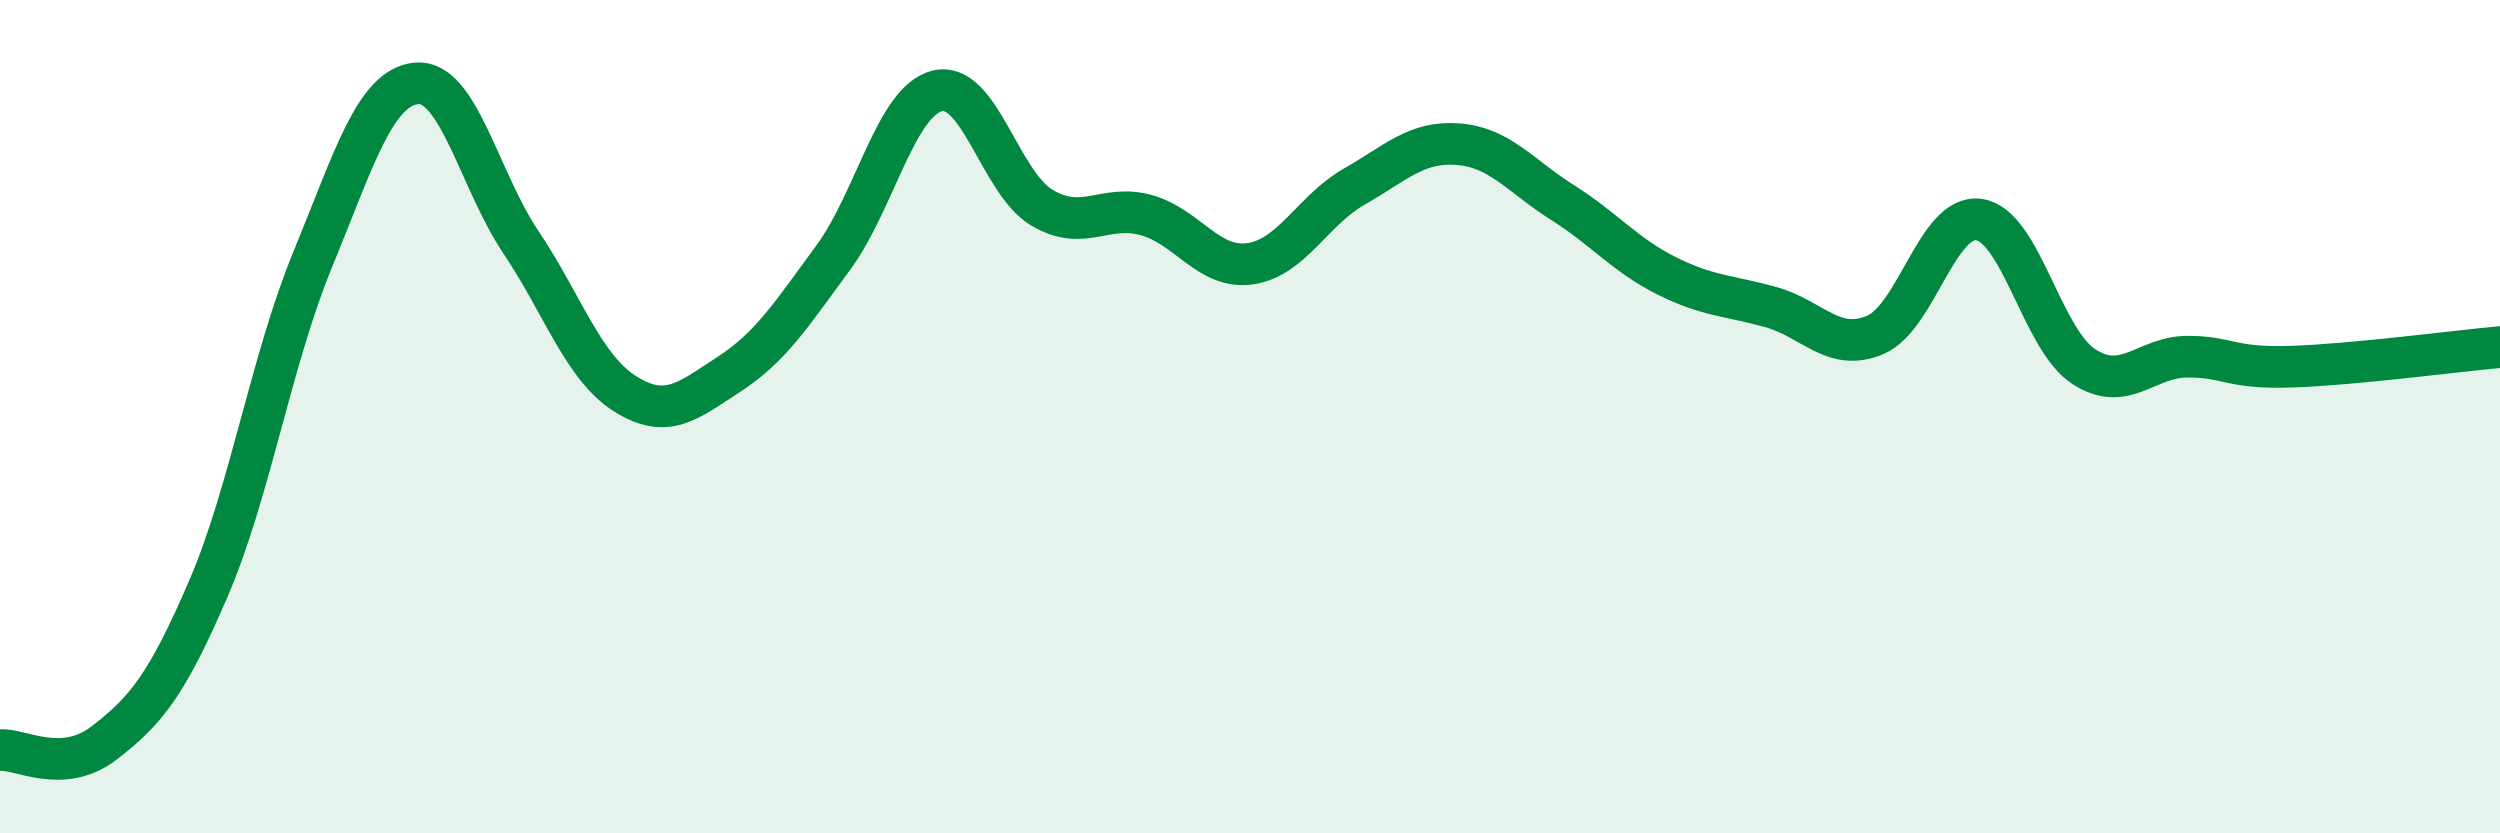 
    <svg width="60" height="20" viewBox="0 0 60 20" xmlns="http://www.w3.org/2000/svg">
      <path
        d="M 0,18 C 0.5,17.97 1.5,18.6 2.5,17.83 C 3.5,17.06 4,16.45 5,14.13 C 6,11.81 6.5,8.67 7.5,6.24 C 8.5,3.81 9,2.09 10,2 C 11,1.91 11.5,4.32 12.5,5.81 C 13.5,7.3 14,8.82 15,9.45 C 16,10.08 16.5,9.63 17.5,8.98 C 18.5,8.33 19,7.54 20,6.18 C 21,4.82 21.5,2.42 22.5,2.18 C 23.5,1.94 24,4.38 25,4.98 C 26,5.58 26.5,4.89 27.5,5.16 C 28.5,5.43 29,6.47 30,6.33 C 31,6.19 31.5,5.05 32.5,4.48 C 33.5,3.91 34,3.38 35,3.46 C 36,3.54 36.5,4.23 37.5,4.86 C 38.5,5.49 39,6.12 40,6.62 C 41,7.12 41.5,7.09 42.5,7.37 C 43.5,7.65 44,8.46 45,8.04 C 46,7.62 46.5,5.12 47.5,5.27 C 48.5,5.42 49,8.13 50,8.79 C 51,9.45 51.5,8.56 52.5,8.56 C 53.5,8.56 53.5,8.85 55,8.8 C 56.5,8.75 59,8.42 60,8.33L60 20L0 20Z"
        fill="#008740"
        opacity="0.1"
        stroke-linecap="round"
        stroke-linejoin="round"
      />
      <path
        d="M 0,18 C 0.5,17.97 1.5,18.6 2.5,17.83 C 3.5,17.06 4,16.45 5,14.13 C 6,11.81 6.5,8.67 7.5,6.24 C 8.5,3.81 9,2.09 10,2 C 11,1.91 11.5,4.32 12.5,5.81 C 13.5,7.3 14,8.82 15,9.45 C 16,10.08 16.5,9.63 17.5,8.98 C 18.5,8.33 19,7.54 20,6.18 C 21,4.82 21.5,2.42 22.5,2.18 C 23.5,1.94 24,4.38 25,4.98 C 26,5.58 26.5,4.89 27.5,5.16 C 28.5,5.43 29,6.47 30,6.33 C 31,6.19 31.5,5.05 32.5,4.48 C 33.5,3.91 34,3.38 35,3.46 C 36,3.54 36.5,4.23 37.5,4.86 C 38.5,5.49 39,6.12 40,6.62 C 41,7.12 41.5,7.09 42.5,7.37 C 43.5,7.65 44,8.46 45,8.04 C 46,7.62 46.5,5.12 47.5,5.27 C 48.5,5.42 49,8.13 50,8.79 C 51,9.45 51.5,8.56 52.5,8.56 C 53.5,8.56 53.5,8.85 55,8.8 C 56.5,8.75 59,8.42 60,8.33"
        stroke="#008740"
        stroke-width="1"
        fill="none"
        stroke-linecap="round"
        stroke-linejoin="round"
      />
    </svg>
  
